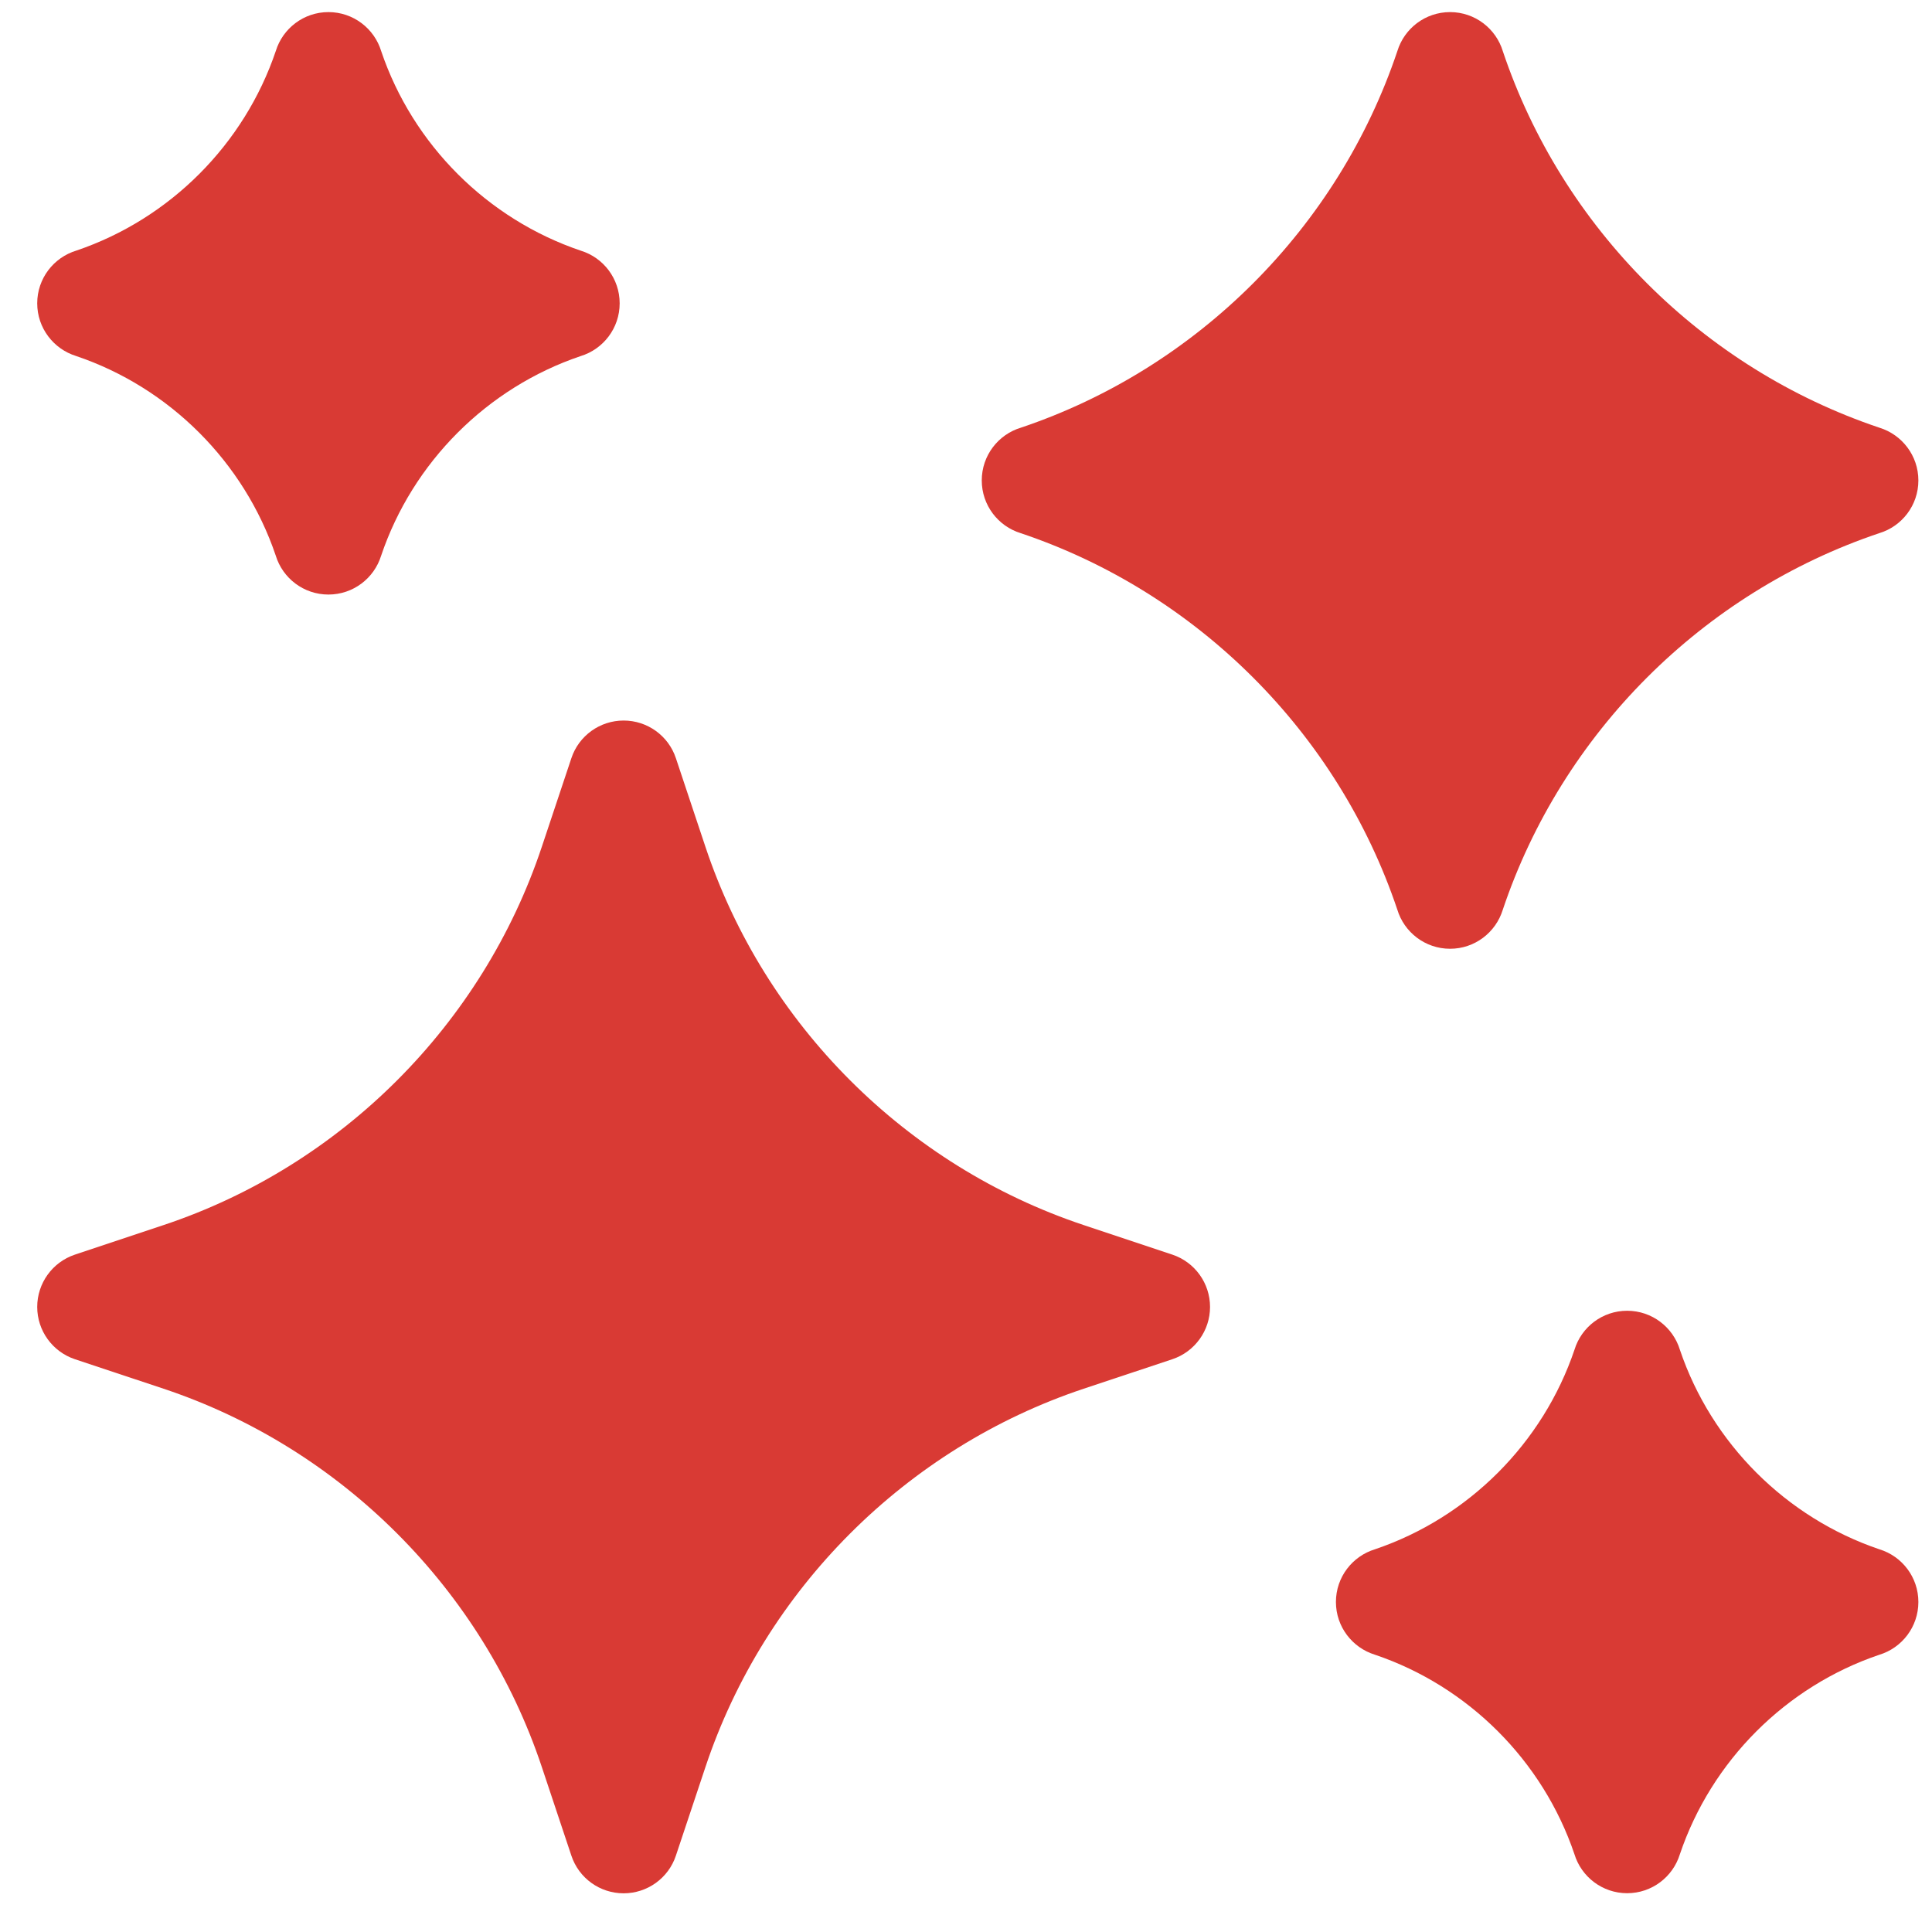 <svg width="38" height="38" viewBox="0 0 38 38" fill="none" xmlns="http://www.w3.org/2000/svg">
<g clip-path="url(#clip0_272_8262)">
<path d="M1.496 7.002C3.335 7.623 4.8 9.087 5.423 10.926C5.558 11.371 5.971 11.694 6.46 11.694C6.947 11.694 7.359 11.373 7.496 10.931C8.117 9.091 9.581 7.626 11.42 7.004C11.865 6.869 12.188 6.455 12.188 5.966C12.188 5.479 11.867 5.067 11.425 4.931C9.586 4.31 8.12 2.845 7.498 1.007C7.363 0.562 6.949 0.238 6.46 0.238C5.973 0.238 5.561 0.56 5.425 1.002C4.804 2.841 3.34 4.306 1.501 4.929C1.056 5.064 0.732 5.477 0.732 5.966C0.732 6.453 1.054 6.865 1.496 7.002Z" fill="#D93A34"/>
<path d="M36.969 30.474C35.129 29.852 33.664 28.388 33.042 26.55C32.907 26.105 32.493 25.781 32.004 25.781C31.517 25.781 31.105 26.102 30.969 26.545C30.348 28.384 28.884 29.849 27.045 30.472C26.6 30.607 26.276 31.02 26.276 31.509C26.276 31.996 26.598 32.408 27.04 32.545C28.879 33.166 30.344 34.63 30.967 36.469C31.102 36.913 31.515 37.237 32.004 37.237C32.491 37.237 32.903 36.916 33.04 36.474C33.661 34.634 35.125 33.169 36.964 32.547C37.409 32.412 37.732 31.998 37.732 31.509C37.732 31.022 37.411 30.61 36.969 30.474Z" fill="#D93A34"/>
<path d="M23.059 24.677C23.059 24.677 22.329 24.434 21.316 24.096C17.822 22.932 15.04 20.15 13.875 16.656C13.538 15.642 13.294 14.913 13.294 14.913C13.147 14.47 12.732 14.172 12.266 14.172C11.8 14.172 11.385 14.47 11.238 14.913C11.238 14.913 10.994 15.642 10.657 16.655C9.492 20.15 6.71 22.932 3.216 24.096C2.203 24.434 1.473 24.677 1.473 24.677C1.031 24.825 0.732 25.239 0.732 25.706C0.732 26.172 1.031 26.586 1.473 26.734C1.473 26.734 2.203 26.977 3.216 27.314C6.71 28.479 9.492 31.261 10.657 34.755C10.994 35.769 11.238 36.498 11.238 36.498C11.385 36.941 11.799 37.239 12.266 37.239H12.266C12.732 37.239 13.147 36.941 13.294 36.498C13.294 36.498 13.538 35.769 13.875 34.756C15.04 31.261 17.822 28.479 21.316 27.314C22.329 26.977 23.059 26.734 23.059 26.734C23.501 26.586 23.8 26.172 23.8 25.706C23.8 25.239 23.501 24.825 23.059 24.677Z" fill="#D93A34"/>
<path d="M28.521 18.661C29.008 18.661 29.42 18.339 29.557 17.896C30.723 14.422 33.489 11.655 36.962 10.487C37.408 10.353 37.732 9.939 37.732 9.45C37.732 8.962 37.41 8.55 36.968 8.413C33.493 7.247 30.726 4.482 29.559 1.008C29.424 0.562 29.01 0.238 28.521 0.238C28.033 0.238 27.621 0.56 27.485 1.003C26.319 4.477 23.553 7.244 20.079 8.412C19.634 8.546 19.31 8.96 19.31 9.449C19.31 9.937 19.631 10.349 20.074 10.486C23.548 11.652 26.315 14.417 27.483 17.89C27.617 18.336 28.031 18.661 28.521 18.661Z" fill="#D93A34"/>
</g>
<defs>
<clipPath id="clip0_272_8262">
<rect width="37" height="37" fill="white" transform="translate(0.732 0.238)"/>
</clipPath>
</defs>
</svg>
